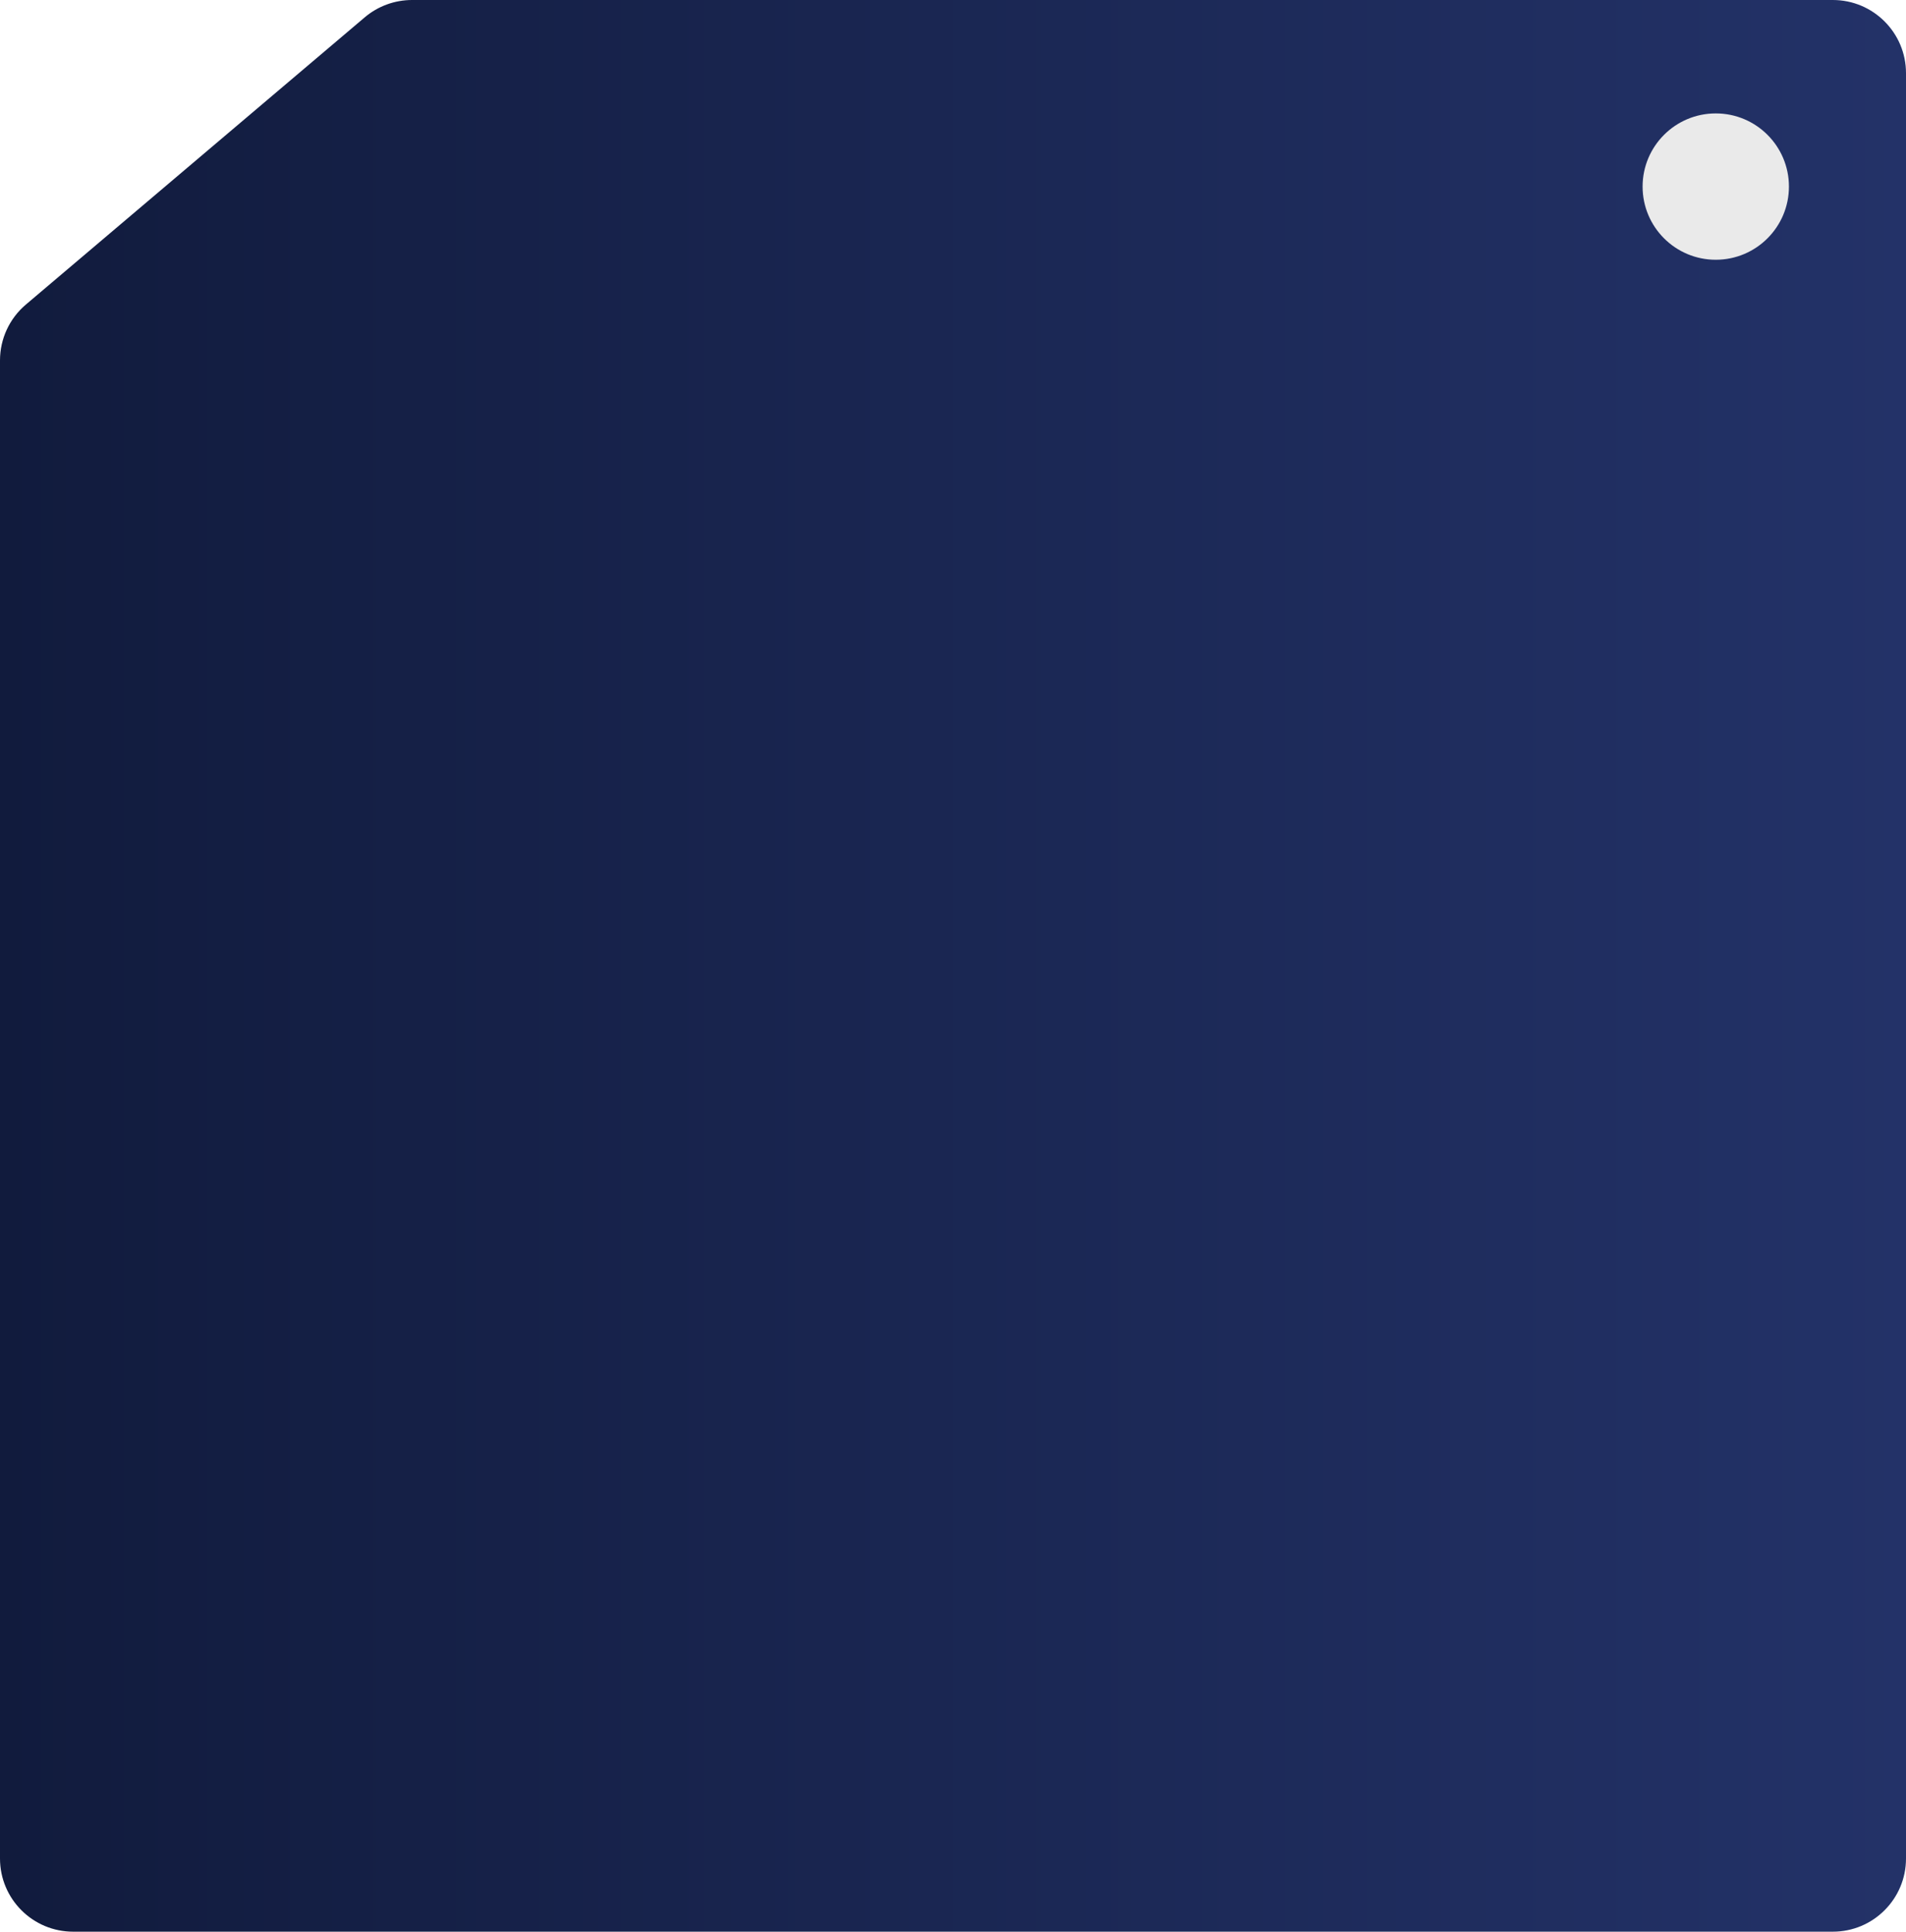 <?xml version="1.0" encoding="UTF-8"?> <svg xmlns="http://www.w3.org/2000/svg" width="521" height="528" viewBox="0 0 521 528" fill="none"><g clip-path="url(#clip0_47_2)"><path d="M99.696 4.743L7.069 83.251C2.585 87.051 0 92.631 0 98.508V508C0 519.046 8.954 528 20 528H501C512.046 528 521 519.046 521 508V20C521 8.954 512.046 0 501 0H112.628C107.892 0 103.309 1.681 99.696 4.743Z" fill="url(#paint0_linear_47_2)"></path><path d="M469 71C480.046 71 489 62.046 489 51C489 39.954 480.046 31 469 31C457.954 31 449 39.954 449 51C449 62.046 457.954 71 469 71Z" fill="#EAEAEA"></path></g><defs><linearGradient id="paint0_linear_47_2" x1="521" y1="264" x2="-1.54804e-05" y2="264" gradientUnits="userSpaceOnUse"><stop stop-color="#233268"></stop><stop offset="1" stop-color="#111B3D"></stop></linearGradient><clipPath id="clip0_47_2"><rect width="521" height="528" fill="white"></rect></clipPath></defs></svg> 